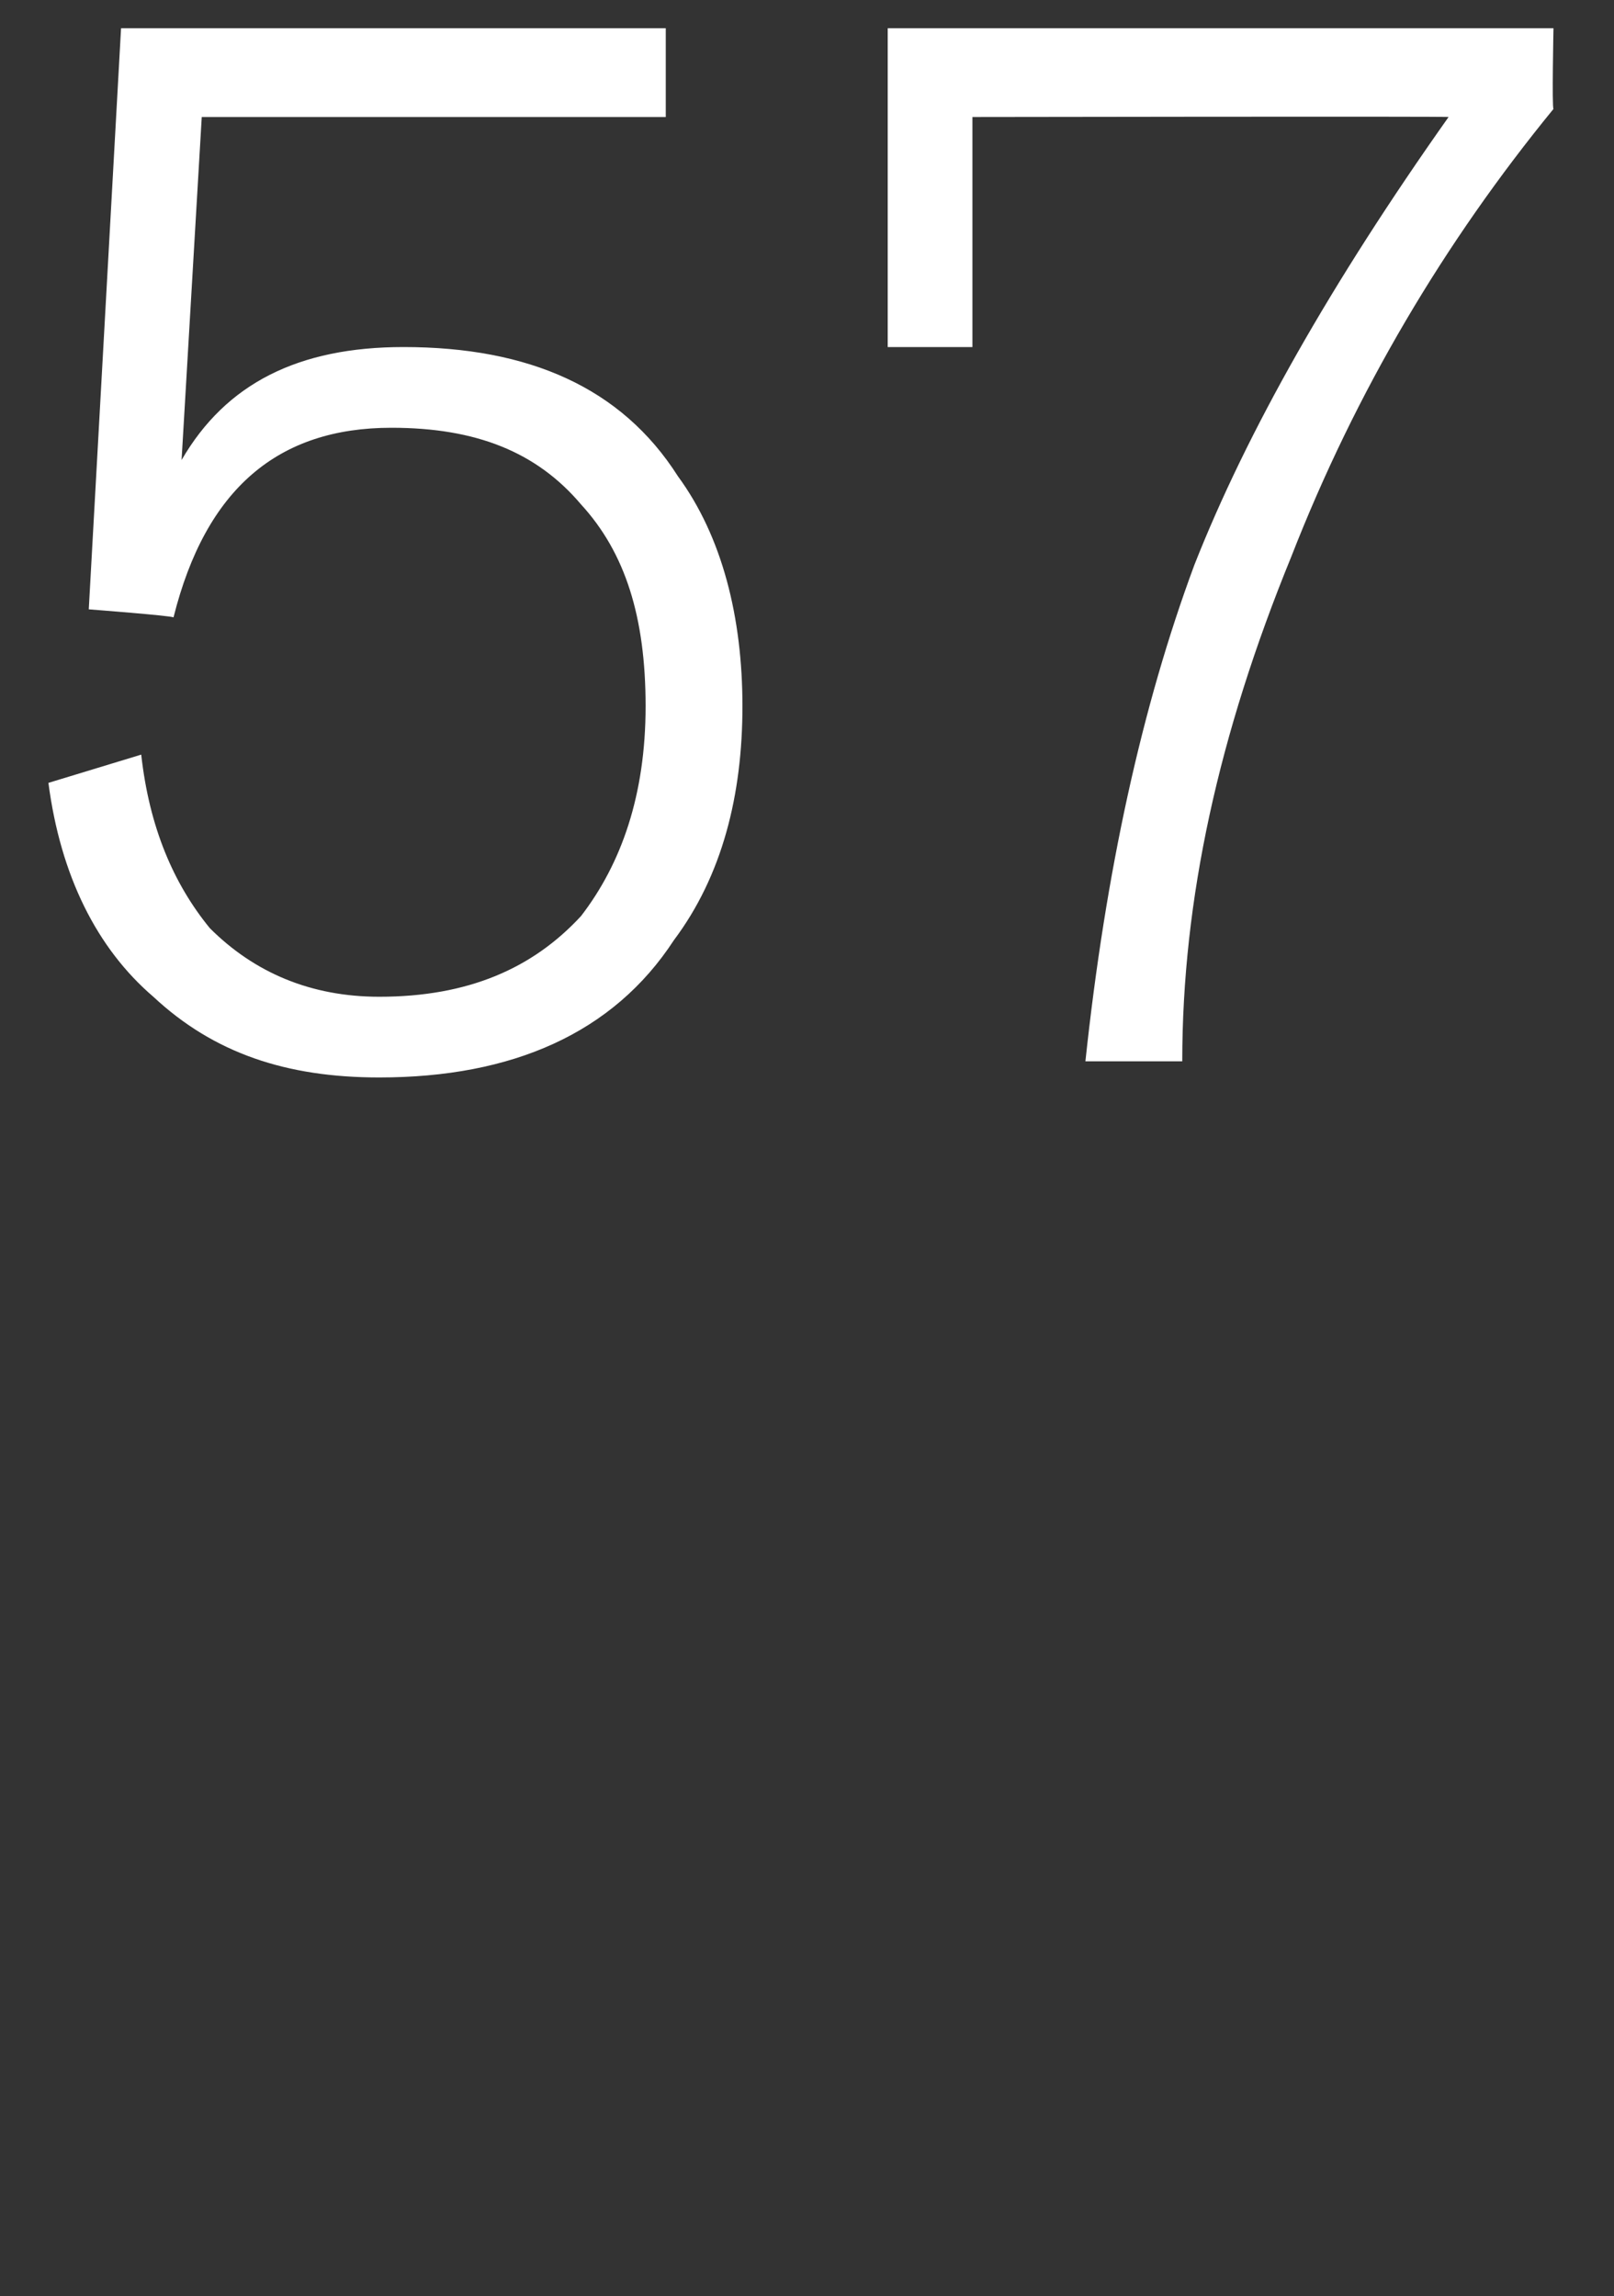 <svg xmlns="http://www.w3.org/2000/svg" version="1.1" width="40px" height="56.9px" viewBox="0 0 40 56.9"><rect x="0" y="0" width="40" height="56.9" fill="#333333" stroke="none"/><desc>57</desc><defs/><g id="Polygon16053"><path d="m16.8 11.8c1.1 1.5 1.6 3.5 1.6 5.7c0 2.2-.5 4.2-1.7 5.8c-1.5 2.3-4 3.4-7.3 3.4c-2.3 0-4.1-.6-5.6-2c-1.4-1.2-2.3-3-2.6-5.3c0 0 2.3-.7 2.3-.7c.2 1.8.8 3.2 1.7 4.3c1.1 1.1 2.5 1.7 4.2 1.7c2.2 0 3.8-.7 5-2c1-1.3 1.6-3 1.6-5.2c0-2.2-.5-3.8-1.6-5c-1.1-1.3-2.6-1.9-4.7-1.9c-2.8 0-4.6 1.5-5.4 4.7c-.01-.04-2.1-.2-2.1-.2l.8-14.4l13.5 0l0 2.2l-11.5 0c0 0-.5 8.51-.5 8.5c1.1-1.9 2.9-2.8 5.5-2.8c3.1 0 5.4 1 6.8 3.2c0 0 0 0 0 0zm21.7-9.1c-2.7 3.3-4.9 7-6.5 11.1c-1.8 4.4-2.7 8.5-2.7 12.5c0 0-2.4 0-2.4 0c.5-4.7 1.4-8.8 2.7-12.3c1.3-3.3 3.4-7 6.3-11.1c.03-.02-11.8 0-11.8 0l0 5.7l-2.1 0l0-7.9l16.5 0c0 0-.04 1.97 0 2z" stroke="none" fill="#fff"/></g></svg>